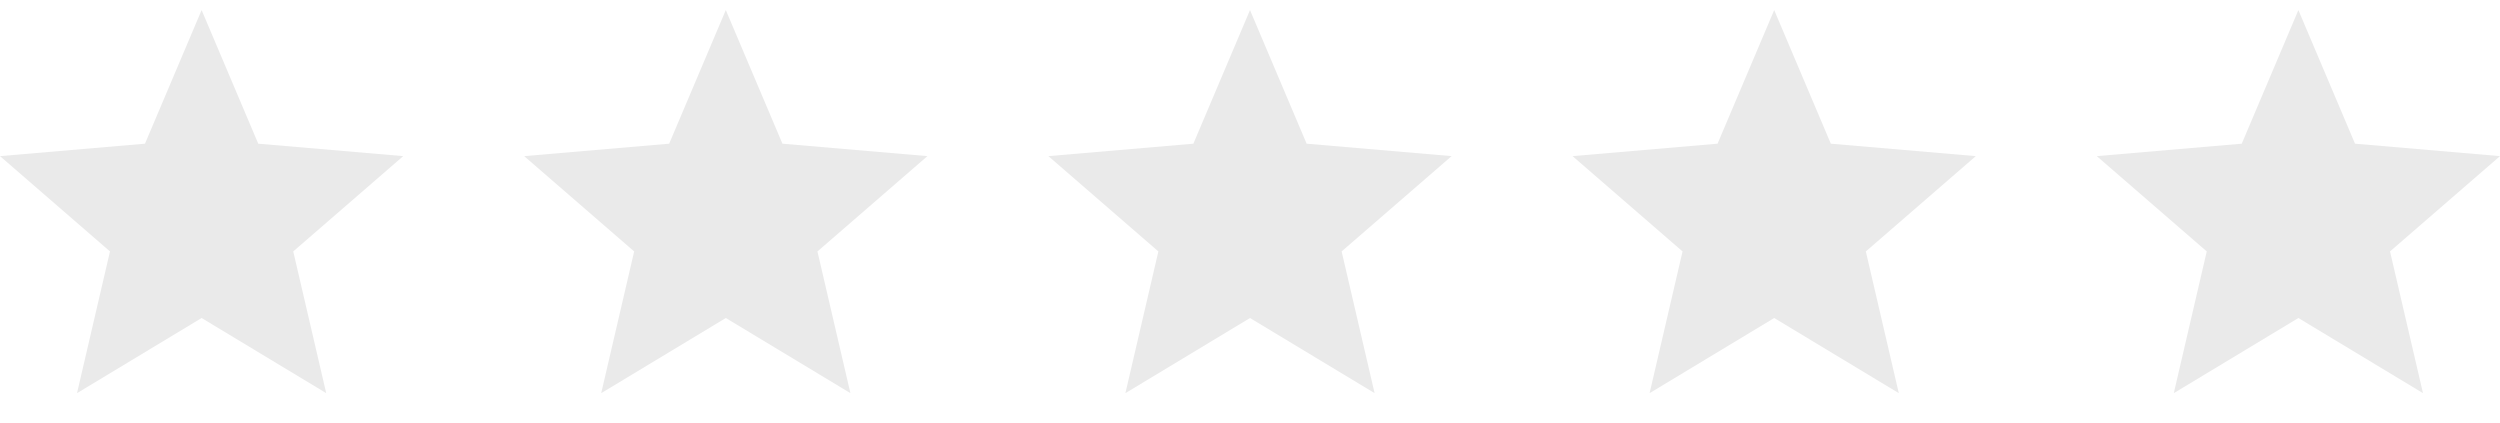 <?xml version="1.0" encoding="UTF-8" standalone="no"?>
<svg
   xmlns:dc="http://purl.org/dc/elements/1.1/"
   xmlns:cc="http://creativecommons.org/ns#"
   xmlns:rdf="http://www.w3.org/1999/02/22-rdf-syntax-ns#"
   xmlns:svg="http://www.w3.org/2000/svg"
   xmlns="http://www.w3.org/2000/svg"
   xmlns:xlink="http://www.w3.org/1999/xlink"
   id="svg39"
   version="1.1"
   fill="none"
   viewBox="0 0 124 21"
   height="21"
   width="124">
  <path
     d="M 10 0.5 L 7.191 7.127 L 0 7.744 L 5.455 12.471 L 3.82 19.5 L 10 15.773 L 16.18 19.5 L 14.545 12.471 L 20 7.744 L 12.809 7.127 L 10 0.5 z M 36 0.5 L 33.191 7.127 L 26 7.744 L 31.455 12.471 L 29.82 19.5 L 36 15.773 L 42.18 19.5 L 40.545 12.471 L 46 7.744 L 38.809 7.127 L 36 0.5 z M 62 0.5 L 59.191 7.127 L 52 7.744 L 57.455 12.471 L 55.82 19.5 L 62 15.773 L 68.18 19.5 L 66.545 12.471 L 72 7.744 L 64.809 7.127 L 62 0.5 z M 88 0.5 L 85.191 7.127 L 78 7.744 L 83.455 12.471 L 81.82 19.5 L 88 15.773 L 94.18 19.5 L 92.545 12.471 L 98 7.744 L 90.809 7.127 L 88 0.5 z M 114 0.5 L 111.191 7.127 L 104 7.744 L 109.455 12.471 L 107.82 19.5 L 114 15.773 L 120.18 19.5 L 118.545 12.471 L 124 7.744 L 116.809 7.127 L 114 0.5 z "
     style="fill-opacity:1;fill:#eaeaea"
     id="path2" />
  <defs
     id="defs37">
    <linearGradient
       id="paint3_linear_49_181"
       x1="88"
       y1="0.5"
       x2="88"
       y2="19.5"
       gradientUnits="userSpaceOnUse"
       xlink:href="#paint0_linear_49_181">
      <stop
         stop-color="#FF6E02"
         id="stop948" />
      <stop
         id="stop950"
         stop-color="#FF6E02"
         offset="0.538"
         style="stop-color:#c15403;stop-opacity:1;" />
      <stop
         offset="1"
         stop-color="#8D3F05"
         id="stop952" />
    </linearGradient>
    <linearGradient
       spreadMethod="pad"
       id="linearGradient938"
       x1="62"
       y1="0.5"
       x2="62"
       y2="19.5"
       gradientUnits="userSpaceOnUse">
      <stop
         style="stop-color:#3b16a3;stop-opacity:1"
         stop-color="#FF6E02"
         id="stop934" />
      <stop
         offset="1"
         stop-color="#8D3F05"
         id="stop936" />
    </linearGradient>
    <linearGradient
       spreadMethod="pad"
       id="linearGradient932"
       x1="62"
       y1="0.5"
       x2="62"
       y2="19.5"
       gradientUnits="userSpaceOnUse">
      <stop
         style="stop-color:#3b16a3;stop-opacity:1"
         stop-color="#FF6E02"
         id="stop928" />
      <stop
         offset="1"
         stop-color="#8D3F05"
         id="stop930" />
    </linearGradient>
    <linearGradient
       spreadMethod="pad"
       id="linearGradient926"
       x1="62"
       y1="0.5"
       x2="62"
       y2="19.5"
       gradientUnits="userSpaceOnUse">
      <stop
         stop-color="#FF6E02"
         id="stop922" />
      <stop
         style="stop-color:#3b16a3;stop-opacity:1"
         offset="1"
         stop-color="#8D3F05"
         id="stop924" />
    </linearGradient>
    <linearGradient
       spreadMethod="pad"
       id="linearGradient920"
       x1="62"
       y1="0.5"
       x2="62"
       y2="19.5"
       gradientUnits="userSpaceOnUse">
      <stop
         style="stop-color:#ff6ead;stop-opacity:1"
         stop-color="#FF6E02"
         id="stop916" />
      <stop
         offset="1"
         stop-color="#8D3F05"
         id="stop918" />
    </linearGradient>
    <linearGradient
       spreadMethod="pad"
       id="linearGradient914"
       x1="62"
       y1="0.5"
       x2="62"
       y2="19.5"
       gradientUnits="userSpaceOnUse">
      <stop
         style="stop-color:#ff6ea9;stop-opacity:1"
         stop-color="#FF6E02"
         id="stop910" />
      <stop
         offset="1"
         stop-color="#8D3F05"
         id="stop912" />
    </linearGradient>
    <linearGradient
       spreadMethod="pad"
       id="linearGradient908"
       x1="62"
       y1="0.5"
       x2="62"
       y2="19.5"
       gradientUnits="userSpaceOnUse">
      <stop
         style="stop-color:#ff6e92;stop-opacity:1"
         stop-color="#FF6E02"
         id="stop904" />
      <stop
         offset="1"
         stop-color="#8D3F05"
         id="stop906" />
    </linearGradient>
    <linearGradient
       spreadMethod="pad"
       id="linearGradient902"
       x1="62"
       y1="0.5"
       x2="62"
       y2="19.5"
       gradientUnits="userSpaceOnUse">
      <stop
         style="stop-color:#ff6e82;stop-opacity:1"
         stop-color="#FF6E02"
         id="stop898" />
      <stop
         offset="1"
         stop-color="#8D3F05"
         id="stop900" />
    </linearGradient>
    <linearGradient
       spreadMethod="pad"
       id="linearGradient896"
       x1="62"
       y1="0.5"
       x2="62"
       y2="19.5"
       gradientUnits="userSpaceOnUse">
      <stop
         style="stop-color:#3b16a3;stop-opacity:1"
         stop-color="#FF6E02"
         id="stop892" />
      <stop
         offset="1"
         stop-color="#8D3F05"
         id="stop894" />
    </linearGradient>
    <linearGradient
       spreadMethod="pad"
       id="linearGradient890"
       x1="62"
       y1="0.5"
       x2="62"
       y2="19.5"
       gradientUnits="userSpaceOnUse">
      <stop
         stop-color="#FF6E02"
         id="stop886" />
      <stop
         style="stop-color:#1e0567;stop-opacity:1"
         offset="1"
         stop-color="#8D3F05"
         id="stop888" />
    </linearGradient>
    <linearGradient
       spreadMethod="pad"
       id="linearGradient884"
       x1="62"
       y1="0.5"
       x2="62"
       y2="19.5"
       gradientUnits="userSpaceOnUse">
      <stop
         stop-color="#FF6E02"
         id="stop880" />
      <stop
         style="stop-color:#1e0567;stop-opacity:1"
         offset="1"
         stop-color="#8D3F05"
         id="stop882" />
    </linearGradient>
    <linearGradient
       spreadMethod="pad"
       id="linearGradient878"
       x1="62"
       y1="0.5"
       x2="62"
       y2="19.5"
       gradientUnits="userSpaceOnUse">
      <stop
         stop-color="#FF6E02"
         id="stop874" />
      <stop
         style="stop-color:#1e0567;stop-opacity:1"
         offset="1"
         stop-color="#8D3F05"
         id="stop876" />
    </linearGradient>
    <linearGradient
       id="linearGradient872"
       x1="62"
       y1="0.5"
       x2="62"
       y2="19.5"
       gradientUnits="userSpaceOnUse">
      <stop
         stop-color="#FF6E02"
         id="stop868" />
      <stop
         style="stop-color:#1e0567;stop-opacity:1"
         offset="1"
         stop-color="#8D3F05"
         id="stop870" />
    </linearGradient>
    <linearGradient
       spreadMethod="pad"
       gradientUnits="userSpaceOnUse"
       y2="19.5"
       x2="10"
       y1="0.5"
       x1="10"
       id="paint0_linear_49_181">
      <stop
         style="stop-color:#3b16a3;stop-opacity:1"
         id="stop12"
         stop-color="#FF6E02" />
      <stop
         style="stop-color:#1e0567;stop-opacity:1"
         id="stop14"
         stop-color="#8D3F05"
         offset="1" />
    </linearGradient>
    <linearGradient
       xlink:href="#paint2_linear_49_181"
       gradientUnits="userSpaceOnUse"
       y2="19.5"
       x2="36"
       y1="0.5"
       x1="36"
       id="paint1_linear_49_181">
      <stop
         style="stop-color:#3b16a3;stop-opacity:1"
         id="stop17"
         stop-color="#FF6E02" />
      <stop
         style="stop-color:#1e0567;stop-opacity:1"
         id="stop19"
         stop-color="#8D3F05"
         offset="1" />
    </linearGradient>
    <linearGradient
       xlink:href="#linearGradient938"
       gradientUnits="userSpaceOnUse"
       y2="19.5"
       x2="62"
       y1="0.5"
       x1="62"
       id="paint2_linear_49_181">
      <stop
         id="stop22"
         stop-color="#FF6E02" />
      <stop
         id="stop24"
         stop-color="#8D3F05"
         offset="1" />
    </linearGradient>
    <linearGradient
       xlink:href="#paint0_linear_49_181"
       gradientUnits="userSpaceOnUse"
       y2="19.5"
       x2="88"
       y1="0.5"
       x1="88"
       id="paint3_linear_49_181-0">
      <stop
         id="stop27"
         stop-color="#FF6E02" />
      <stop
         style="stop-color:#c15403;stop-opacity:1;"
         offset="0.538"
         stop-color="#FF6E02"
         id="stop942" />
      <stop
         id="stop29"
         stop-color="#8D3F05"
         offset="1" />
    </linearGradient>
    <linearGradient
       gradientUnits="userSpaceOnUse"
       y2="19.5"
       x2="114"
       y1="0.5"
       x1="114"
       id="paint4_linear_49_181">
      <stop
         id="stop32"
         stop-color="#FF6E02" />
      <stop
         id="stop34"
         stop-color="#8D3F05"
         offset="1" />
    </linearGradient>
  </defs>
</svg>
